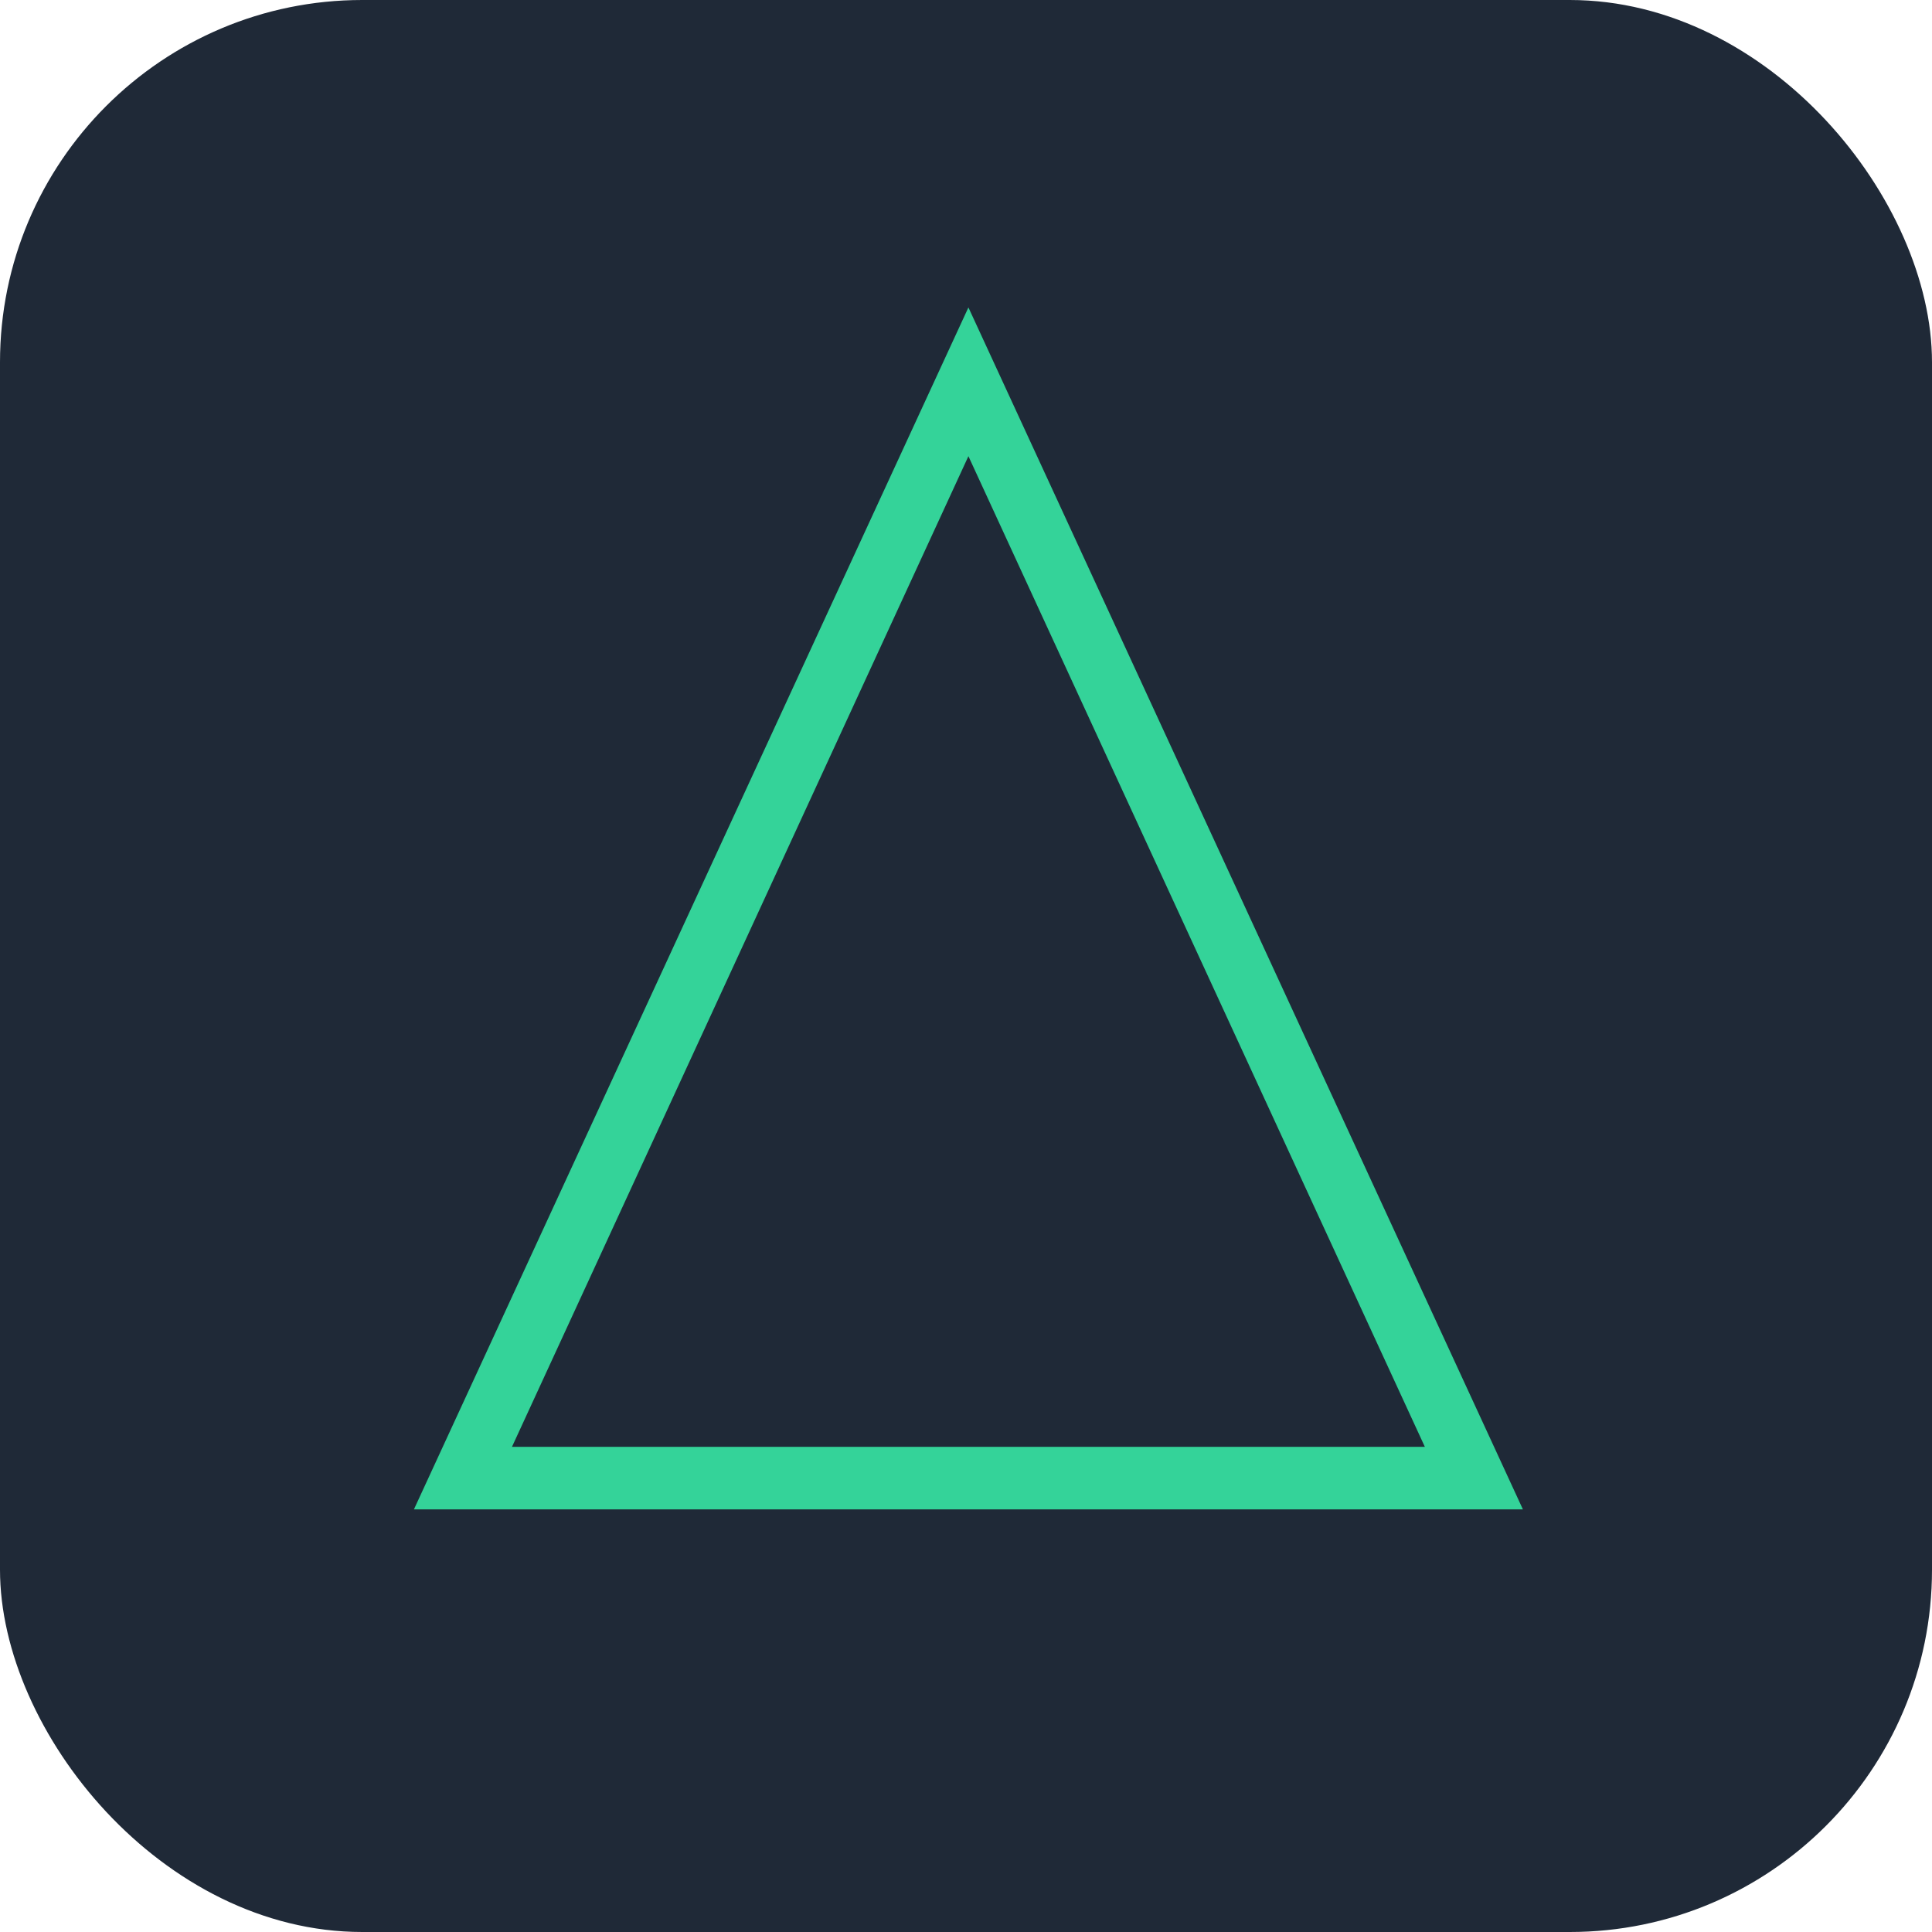 <svg width="16" height="16" viewBox="0 0 16 16" fill="none" xmlns="http://www.w3.org/2000/svg">
<rect width="16" height="16" rx="3" fill="#1F2937"/>
<path d="M12.612 12.5H3.428L8.02 2.546L12.612 12.5ZM4.24 11.982H11.8L8.02 3.778L4.24 11.982Z" fill="#34D399"/>
</svg>
